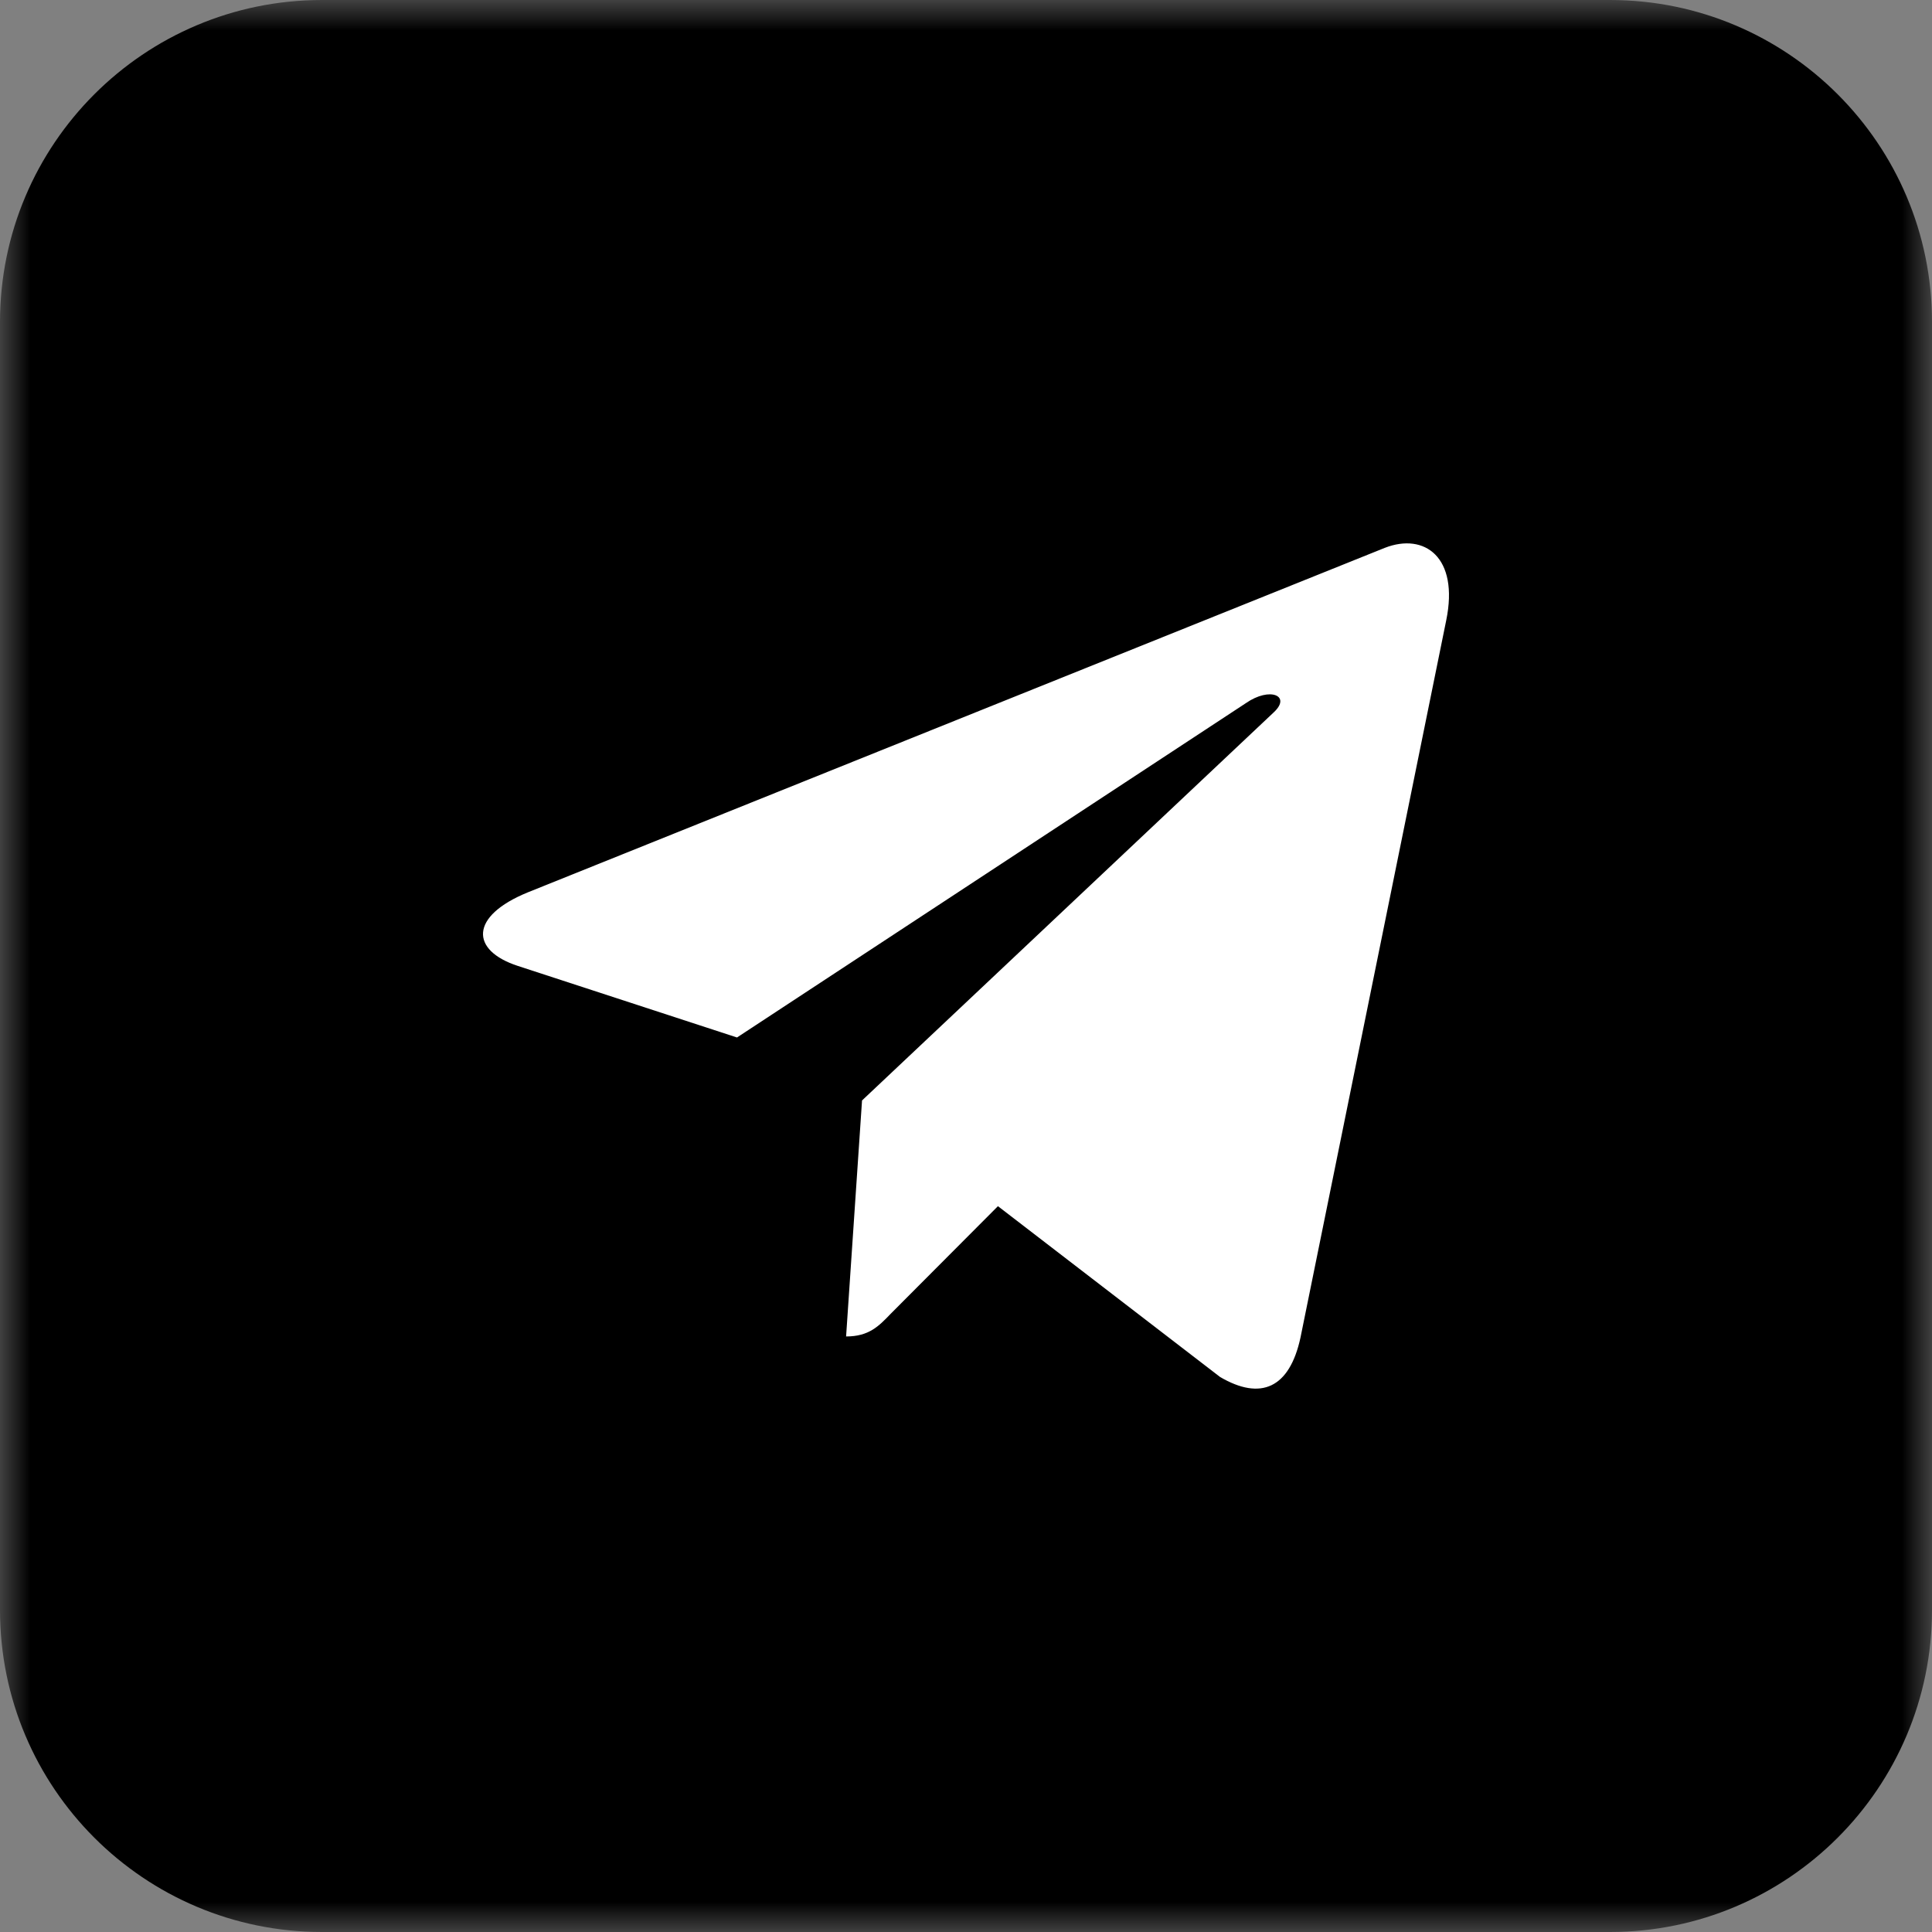 <?xml version="1.0" encoding="UTF-8"?> <svg xmlns="http://www.w3.org/2000/svg" width="32" height="32" viewBox="0 0 32 32" fill="none"><rect x="0" y="0" width="32" height="32" fill="#808080" stroke="none"/> <g clip-path="url(#clip0_513_30958)"> <mask id="mask0_513_30958" style="mask-type:luminance" maskUnits="userSpaceOnUse" x="0" y="0" width="32" height="32"> <path d="M32 0H0V32H32V0Z" fill="white"></path> </mask> <g mask="url(#mask0_513_30958)"> <path d="M0 5.333C0 2.388 2.388 0 5.333 0H26.667C29.612 0 32 2.388 32 5.333V26.667C32 29.612 29.612 32 26.667 32H5.333C2.388 32 0 29.612 0 26.667V5.333Z" fill="black"></path> <path d="M14.278 18.227L14.014 22.136C14.393 22.136 14.556 21.965 14.753 21.76L16.529 19.978L20.208 22.807C20.882 23.202 21.358 22.994 21.54 22.155L23.954 10.275C24.169 9.228 23.594 8.818 22.937 9.074L8.743 14.78C7.774 15.175 7.789 15.742 8.578 15.999L12.207 17.184L20.636 11.646C21.033 11.37 21.394 11.523 21.097 11.799L14.278 18.227Z" fill="white"></path> </g> </g> <defs> <clipPath id="clip0_513_30958"> <rect width="32" height="32" fill="white"></rect> </clipPath> </defs> </svg> 